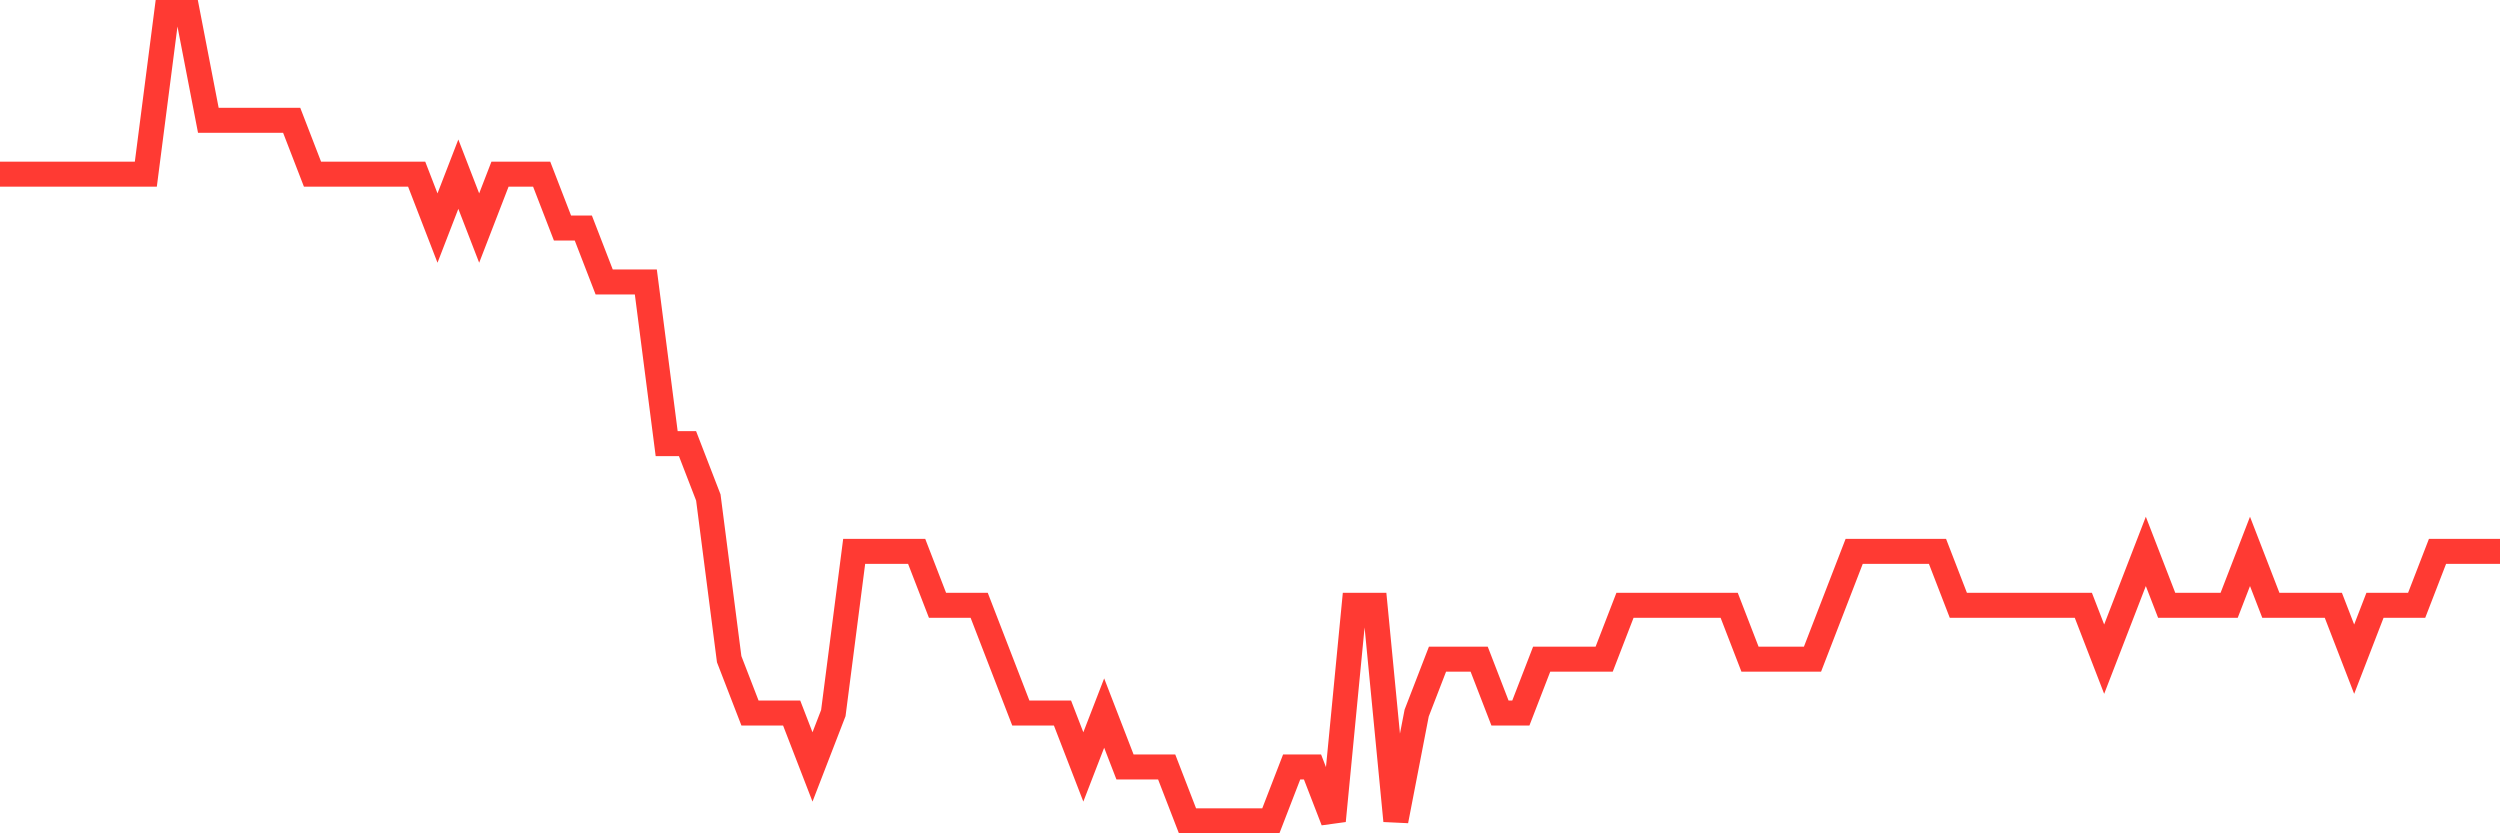 <svg
  xmlns="http://www.w3.org/2000/svg"
  xmlns:xlink="http://www.w3.org/1999/xlink"
  width="120"
  height="40"
  viewBox="0 0 120 40"
  preserveAspectRatio="none"
>
  <polyline
    points="0,8.36 1,8.36 2,8.36 3,8.36 4,8.36 5,8.36 6,8.36 7,8.36 8,0.6 9,0.6 10,5.773 11,5.773 12,5.773 13,5.773 14,5.773 15,8.36 16,8.36 17,8.36 18,8.36 19,8.36 20,8.36 21,10.947 22,8.36 23,10.947 24,8.36 25,8.36 26,8.36 27,10.947 28,10.947 29,13.533 30,13.533 31,13.533 32,21.293 33,21.293 34,23.88 35,31.64 36,34.227 37,34.227 38,34.227 39,36.813 40,34.227 41,26.467 42,26.467 43,26.467 44,26.467 45,29.053 46,29.053 47,29.053 48,31.64 49,34.227 50,34.227 51,34.227 52,36.813 53,34.227 54,36.813 55,36.813 56,36.813 57,39.4 58,39.4 59,39.4 60,39.4 61,39.4 62,36.813 63,36.813 64,39.4 65,29.053 66,29.053 67,39.4 68,34.227 69,31.64 70,31.64 71,31.64 72,34.227 73,34.227 74,31.64 75,31.64 76,31.64 77,31.64 78,29.053 79,29.053 80,29.053 81,29.053 82,29.053 83,29.053 84,31.64 85,31.64 86,31.64 87,31.64 88,29.053 89,26.467 90,26.467 91,26.467 92,26.467 93,26.467 94,29.053 95,29.053 96,29.053 97,29.053 98,29.053 99,29.053 100,29.053 101,31.64 102,29.053 103,26.467 104,29.053 105,29.053 106,29.053 107,29.053 108,26.467 109,29.053 110,29.053 111,29.053 112,29.053 113,31.64 114,29.053 115,29.053 116,29.053 117,26.467 118,26.467 119,26.467 120,26.467"
    fill="none"
    stroke="#ff3a33"
    stroke-width="1.2"
  >
  </polyline>
</svg>